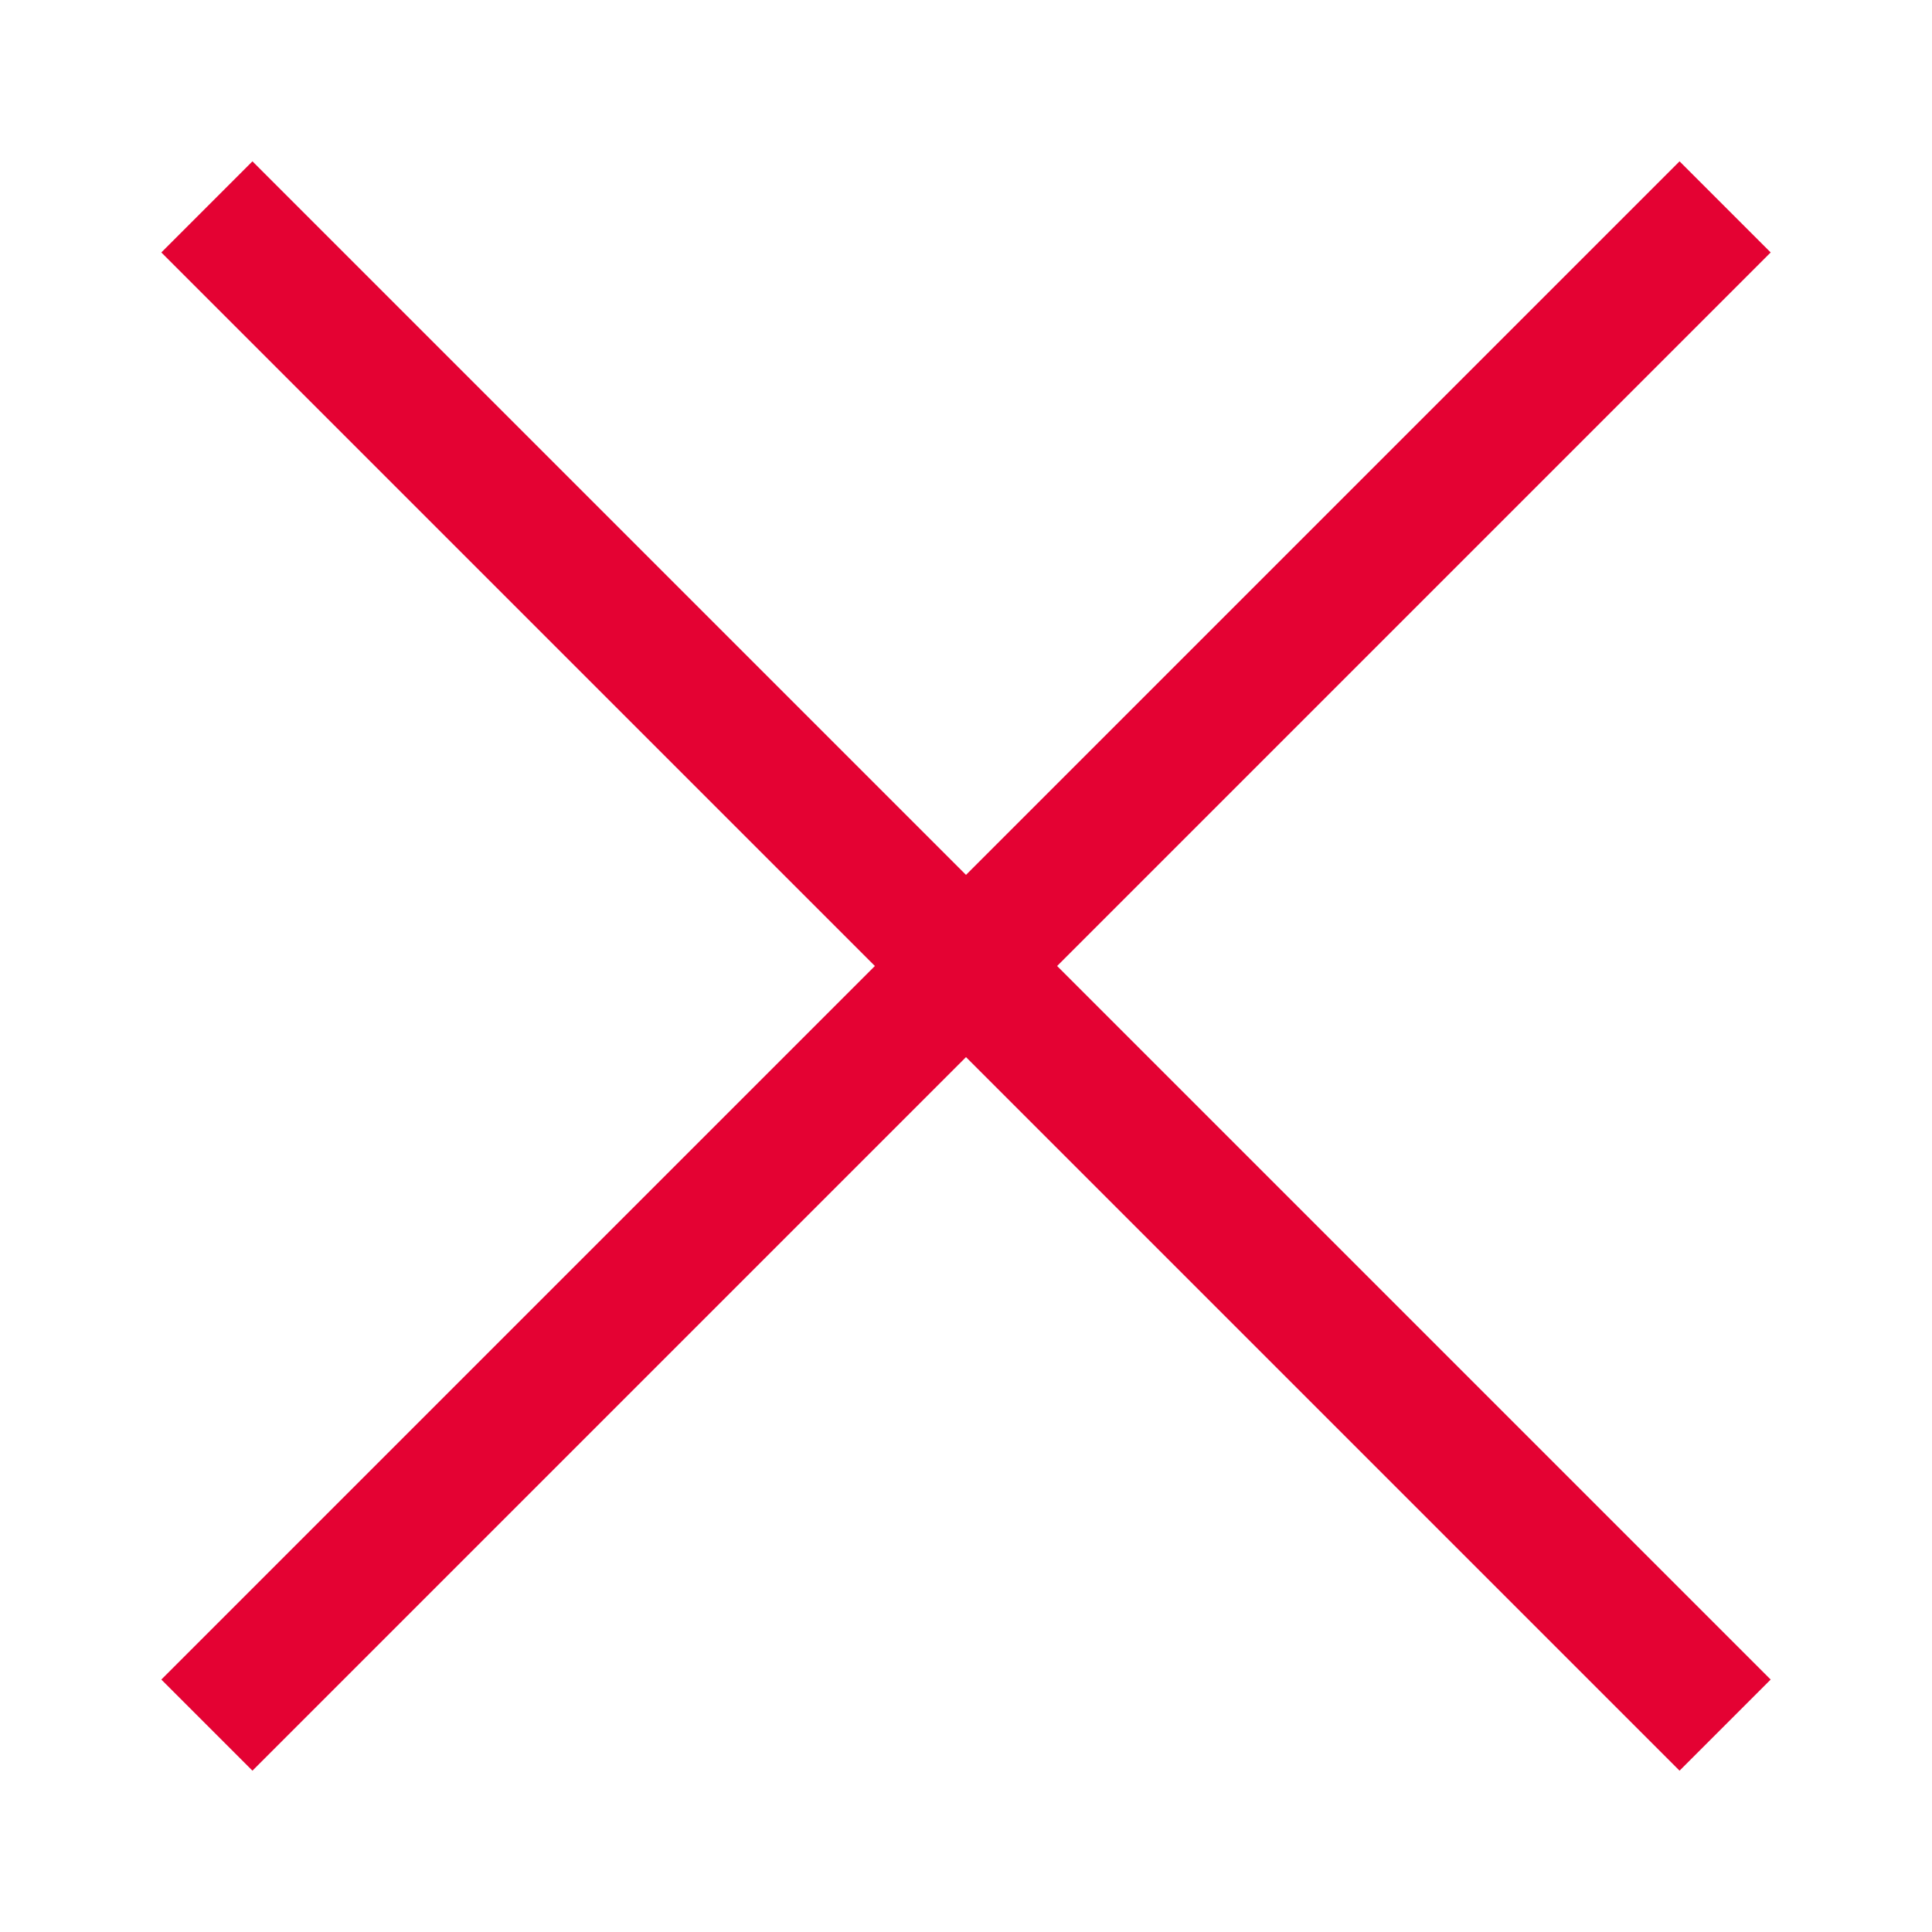<?xml version="1.0" encoding="UTF-8"?>
<svg id="Ebene_1" xmlns="http://www.w3.org/2000/svg" version="1.1" viewBox="0 0 60 60">
  <!-- Generator: Adobe Illustrator 29.1.0, SVG Export Plug-In . SVG Version: 2.1.0 Build 142)  -->
  <defs>
    <style>
      .st0 {
        fill: #e40233;
      }
    </style>
  </defs>
  <polygon class="st0" points="30 32.83 52.16 54.99 54.99 52.16 32.83 30 54.99 7.84 52.16 5.01 30 27.17 7.84 5.01 5.01 7.84 27.17 30 5.01 52.16 7.84 54.99 30 32.83"/>
</svg>